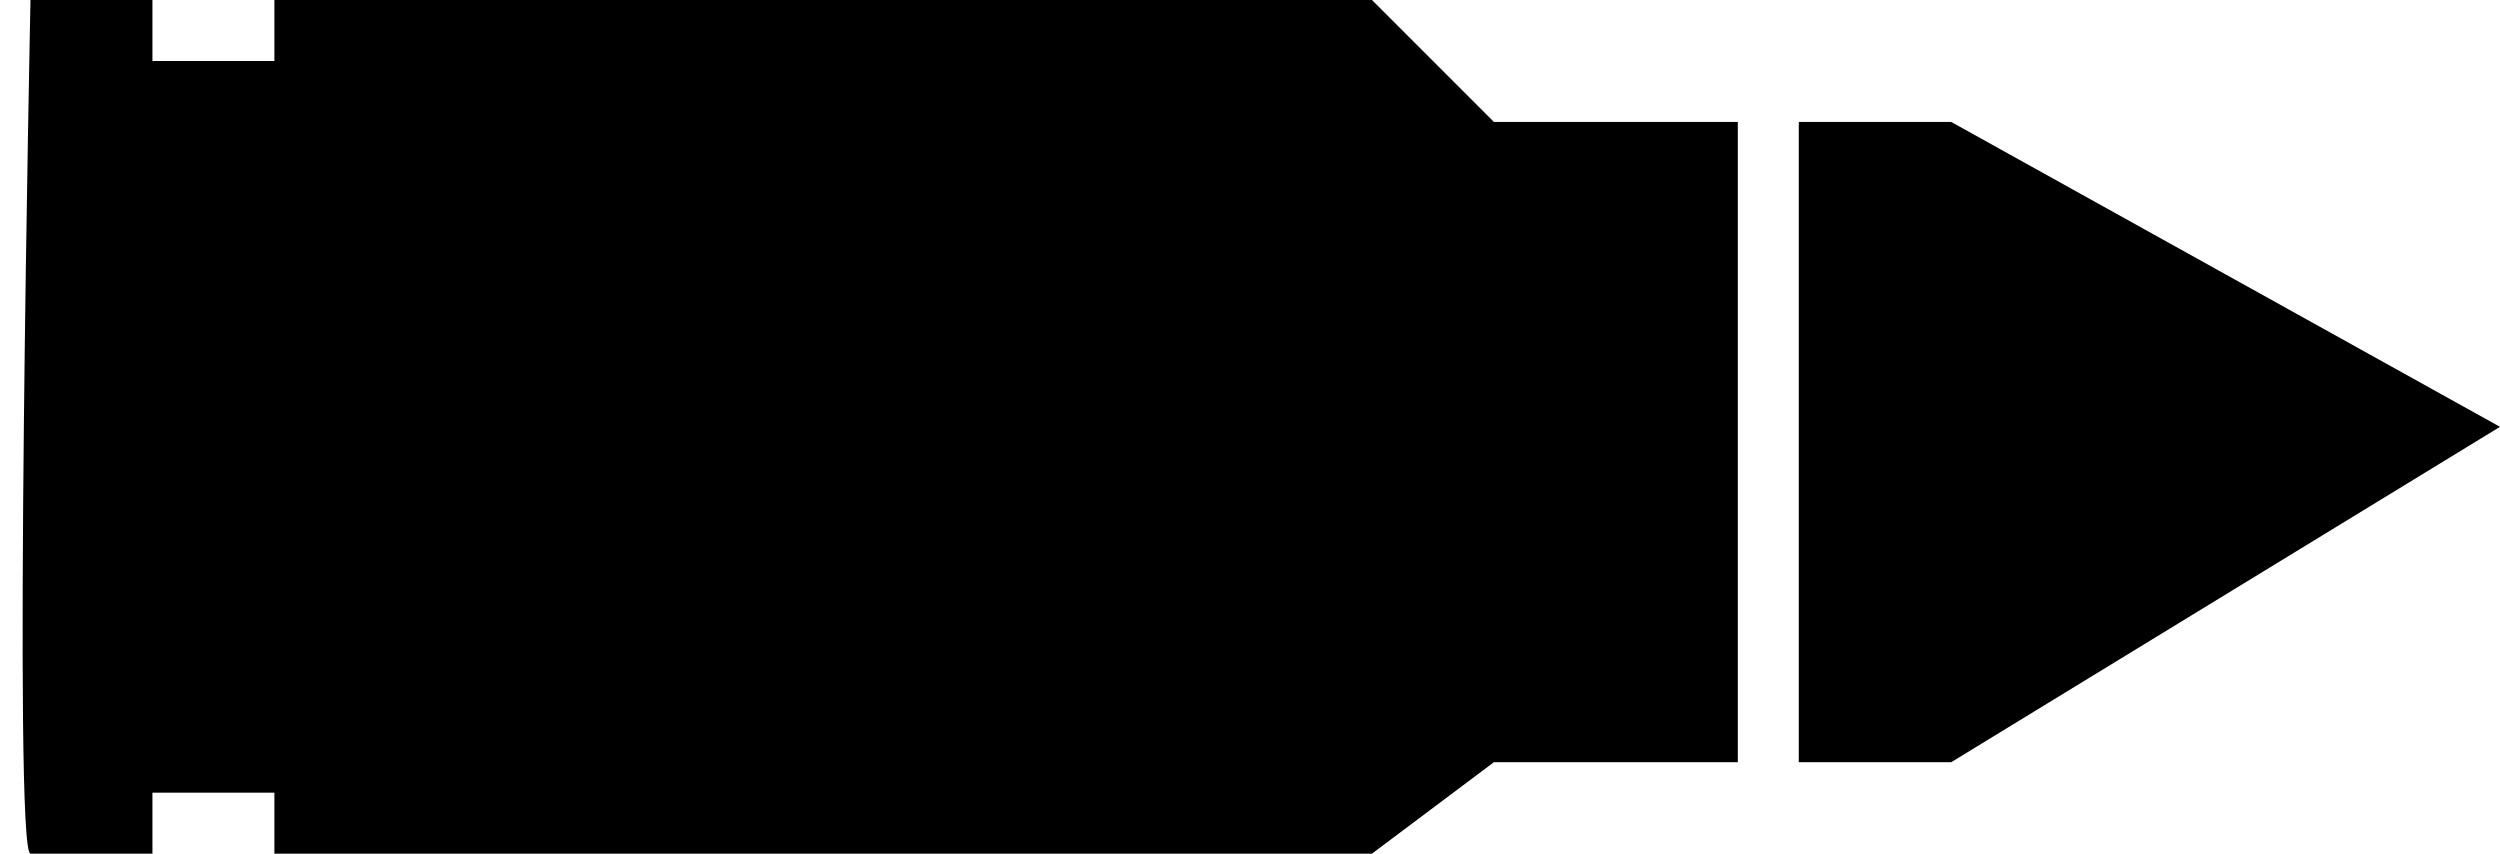 <svg xmlns="http://www.w3.org/2000/svg" width="82" height="28" viewBox="0 0 82 28"><defs><style>.cls-1 { fill-rule: evenodd; }</style></defs><path id="シェイプ_2" class="cls-1" d="M5 0h-4s-.58 28 0 28h4v-2h4v2h36l4-3h8v-21h-8l-4-4h-36v2h-4v-2zm54 4v21h5l18-11-18-10h-5z"/></svg>